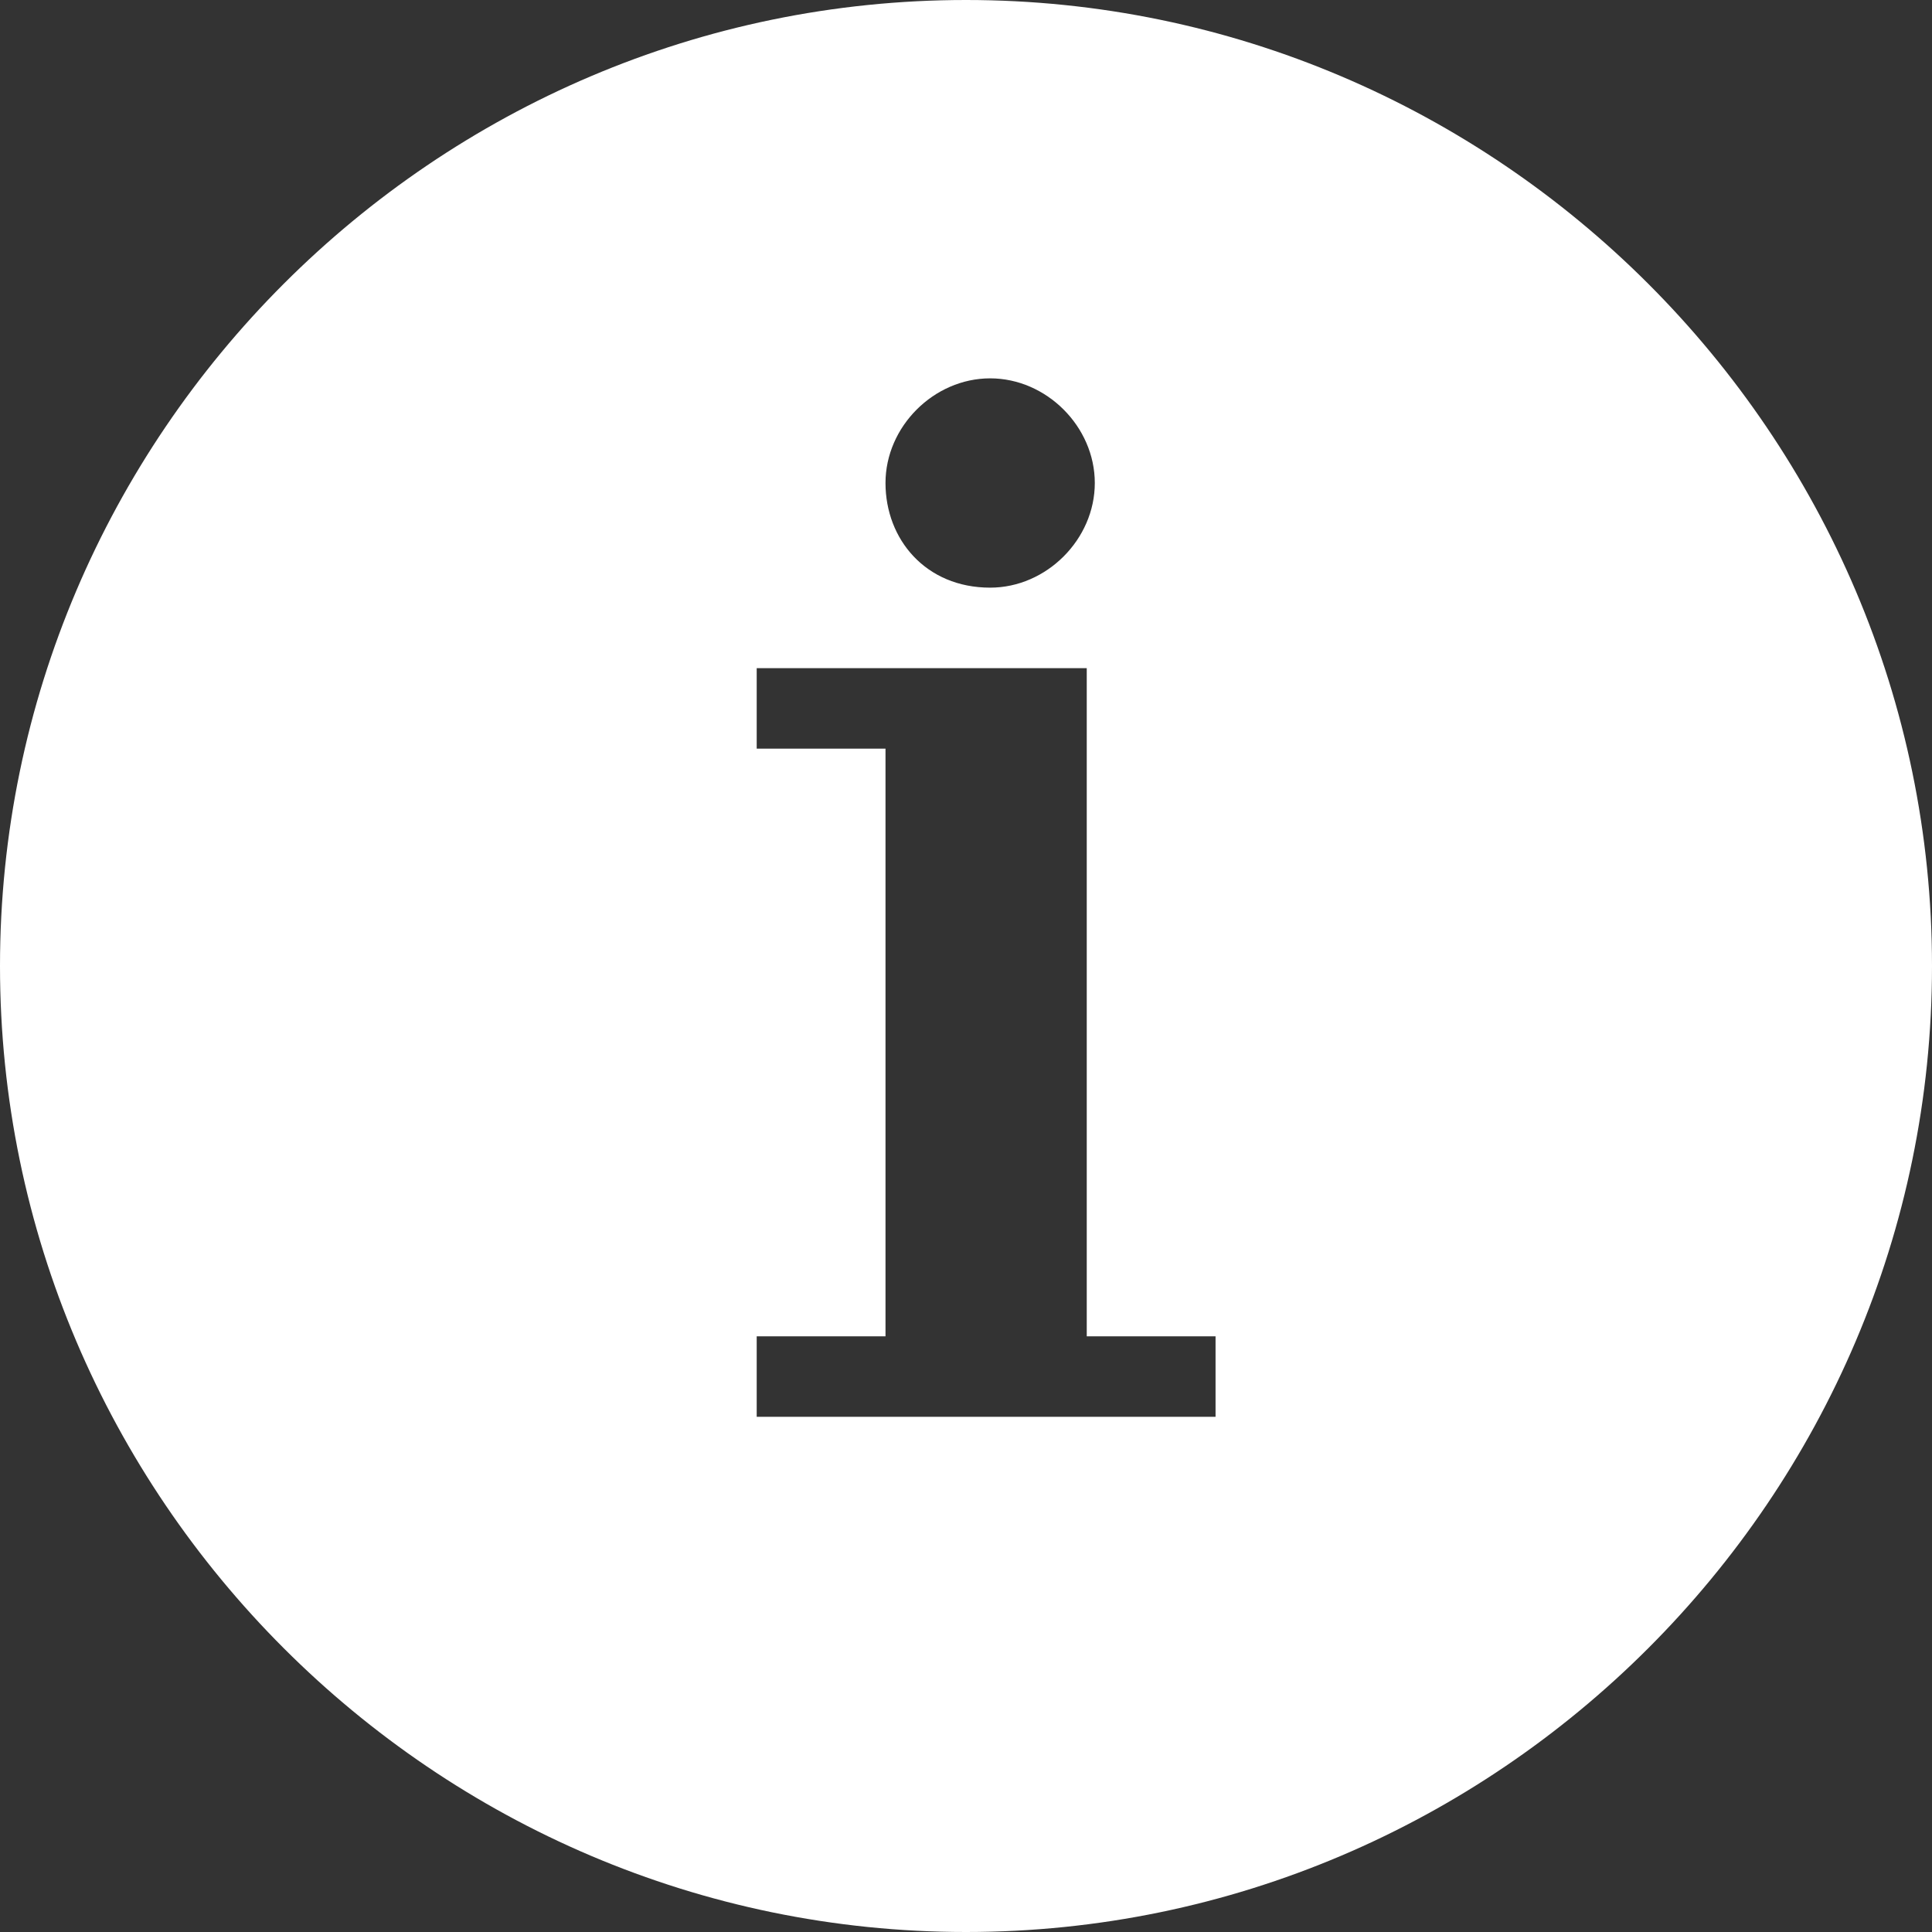<?xml version="1.0" encoding="utf-8"?>
<!-- Generator: Adobe Illustrator 22.1.0, SVG Export Plug-In . SVG Version: 6.00 Build 0)  -->
<svg version="1.1" id="Capa_1" xmlns:sketch="http://www.bohemiancoding.com/sketch/ns"
	 xmlns="http://www.w3.org/2000/svg" xmlns:xlink="http://www.w3.org/1999/xlink" x="0px" y="0px" viewBox="0 0 24 24"
	 style="enable-background:new 0 0 24 24;" xml:space="preserve">
<rect x="0" y="0" width="24" height="24" fill="#333333" stroke="none"/>
<style type="text/css">
	.st0{fill:#FFFFFF;}
</style>
<title></title>
<desc></desc>
<g id="miu">
	<g id="Artboard-1" transform="translate(-755, -119)">
		<g id="slice" transform="translate(215, 119)">
		</g>
		<path id="circle-info-more-information-detail-glyph" class="st0" d="M755,131c0-6.6,5.4-12,12-12s12,5.4,12,12
			c0,6.6-5.4,12-12,12S755,137.6,755,131z M767.3,126.3c0.7,0,1.3-0.6,1.3-1.3s-0.6-1.3-1.3-1.3s-1.3,0.6-1.3,1.3
			S766.5,126.3,767.3,126.3z M764.4,127.3v1h1.6v7.3h-1.6v1h5.7v-1h-1.6v-8.3H764.4z"/>
	</g>
</g>
</svg>
